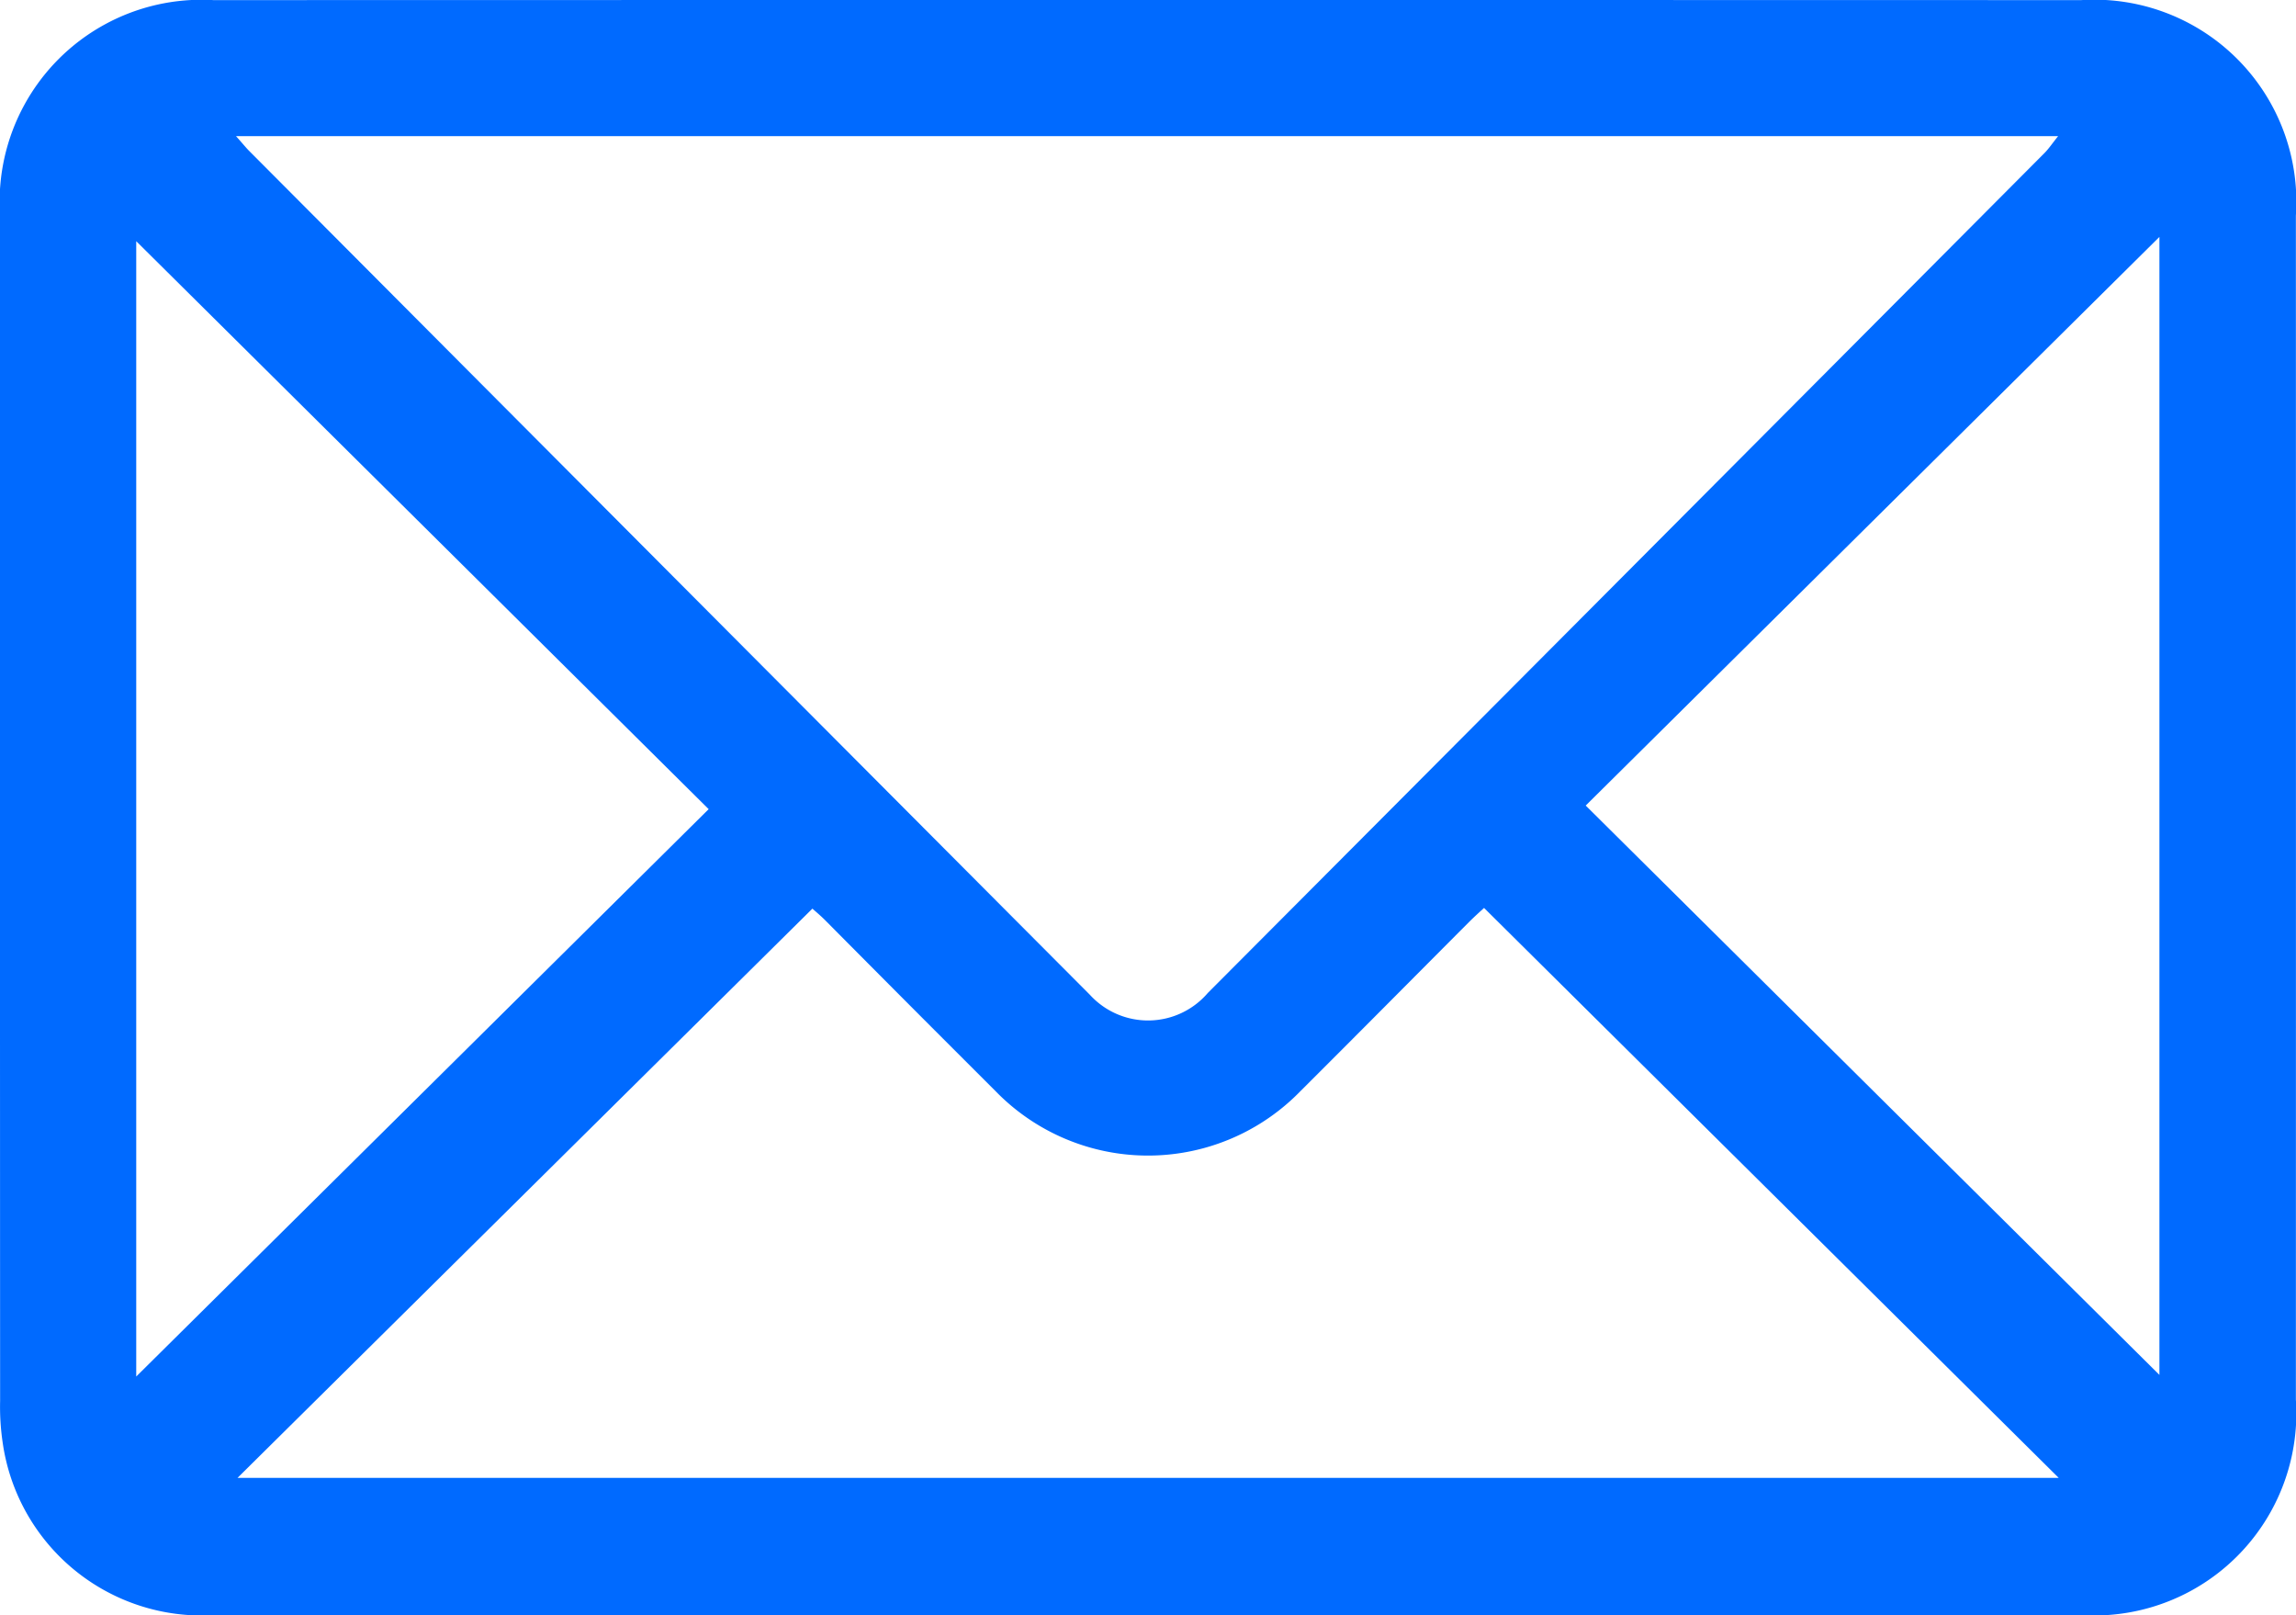<svg xmlns="http://www.w3.org/2000/svg" width="19.786" height="13.916" viewBox="0 0 19.786 13.916"><defs><style>.a{fill:#006aff;}</style></defs><path class="a" d="M9.898,13.916q-4.029,0-8.059-.001A1.734,1.734,0,0,1,.022,12.421a2.095,2.095,0,0,1-.021-.352Q-.001,6.957 0,1.845A1.74,1.74,0,0,1,1.84.001Q9.888-.001,17.935.001a1.741,1.741,0,0,1,1.85,1.856q.001,5.101,0,10.202a1.742,1.742,0,0,1-1.851,1.855Q13.916,13.919,9.898,13.916ZM2.034,1.173c.059.066.085.099.114.128q3.622,3.635,7.244,7.269a.678.678,0,0,0,1.016-.015q3.607-3.618,7.212-7.238c.037-.038.067-.083.116-.144Zm.013,11.559h15.694l-4.952-4.91c-.026.024-.08.072-.131.123-.483.484-.965.971-1.45,1.454a1.832,1.832,0,0,1-2.632-.002q-.735-.733-1.465-1.469c-.045-.045-.095-.086-.11-.1ZM6.107,6.971,1.174,2.078v9.781Zm7.558-.031L18.609,11.845V2.041Z"></path></svg>